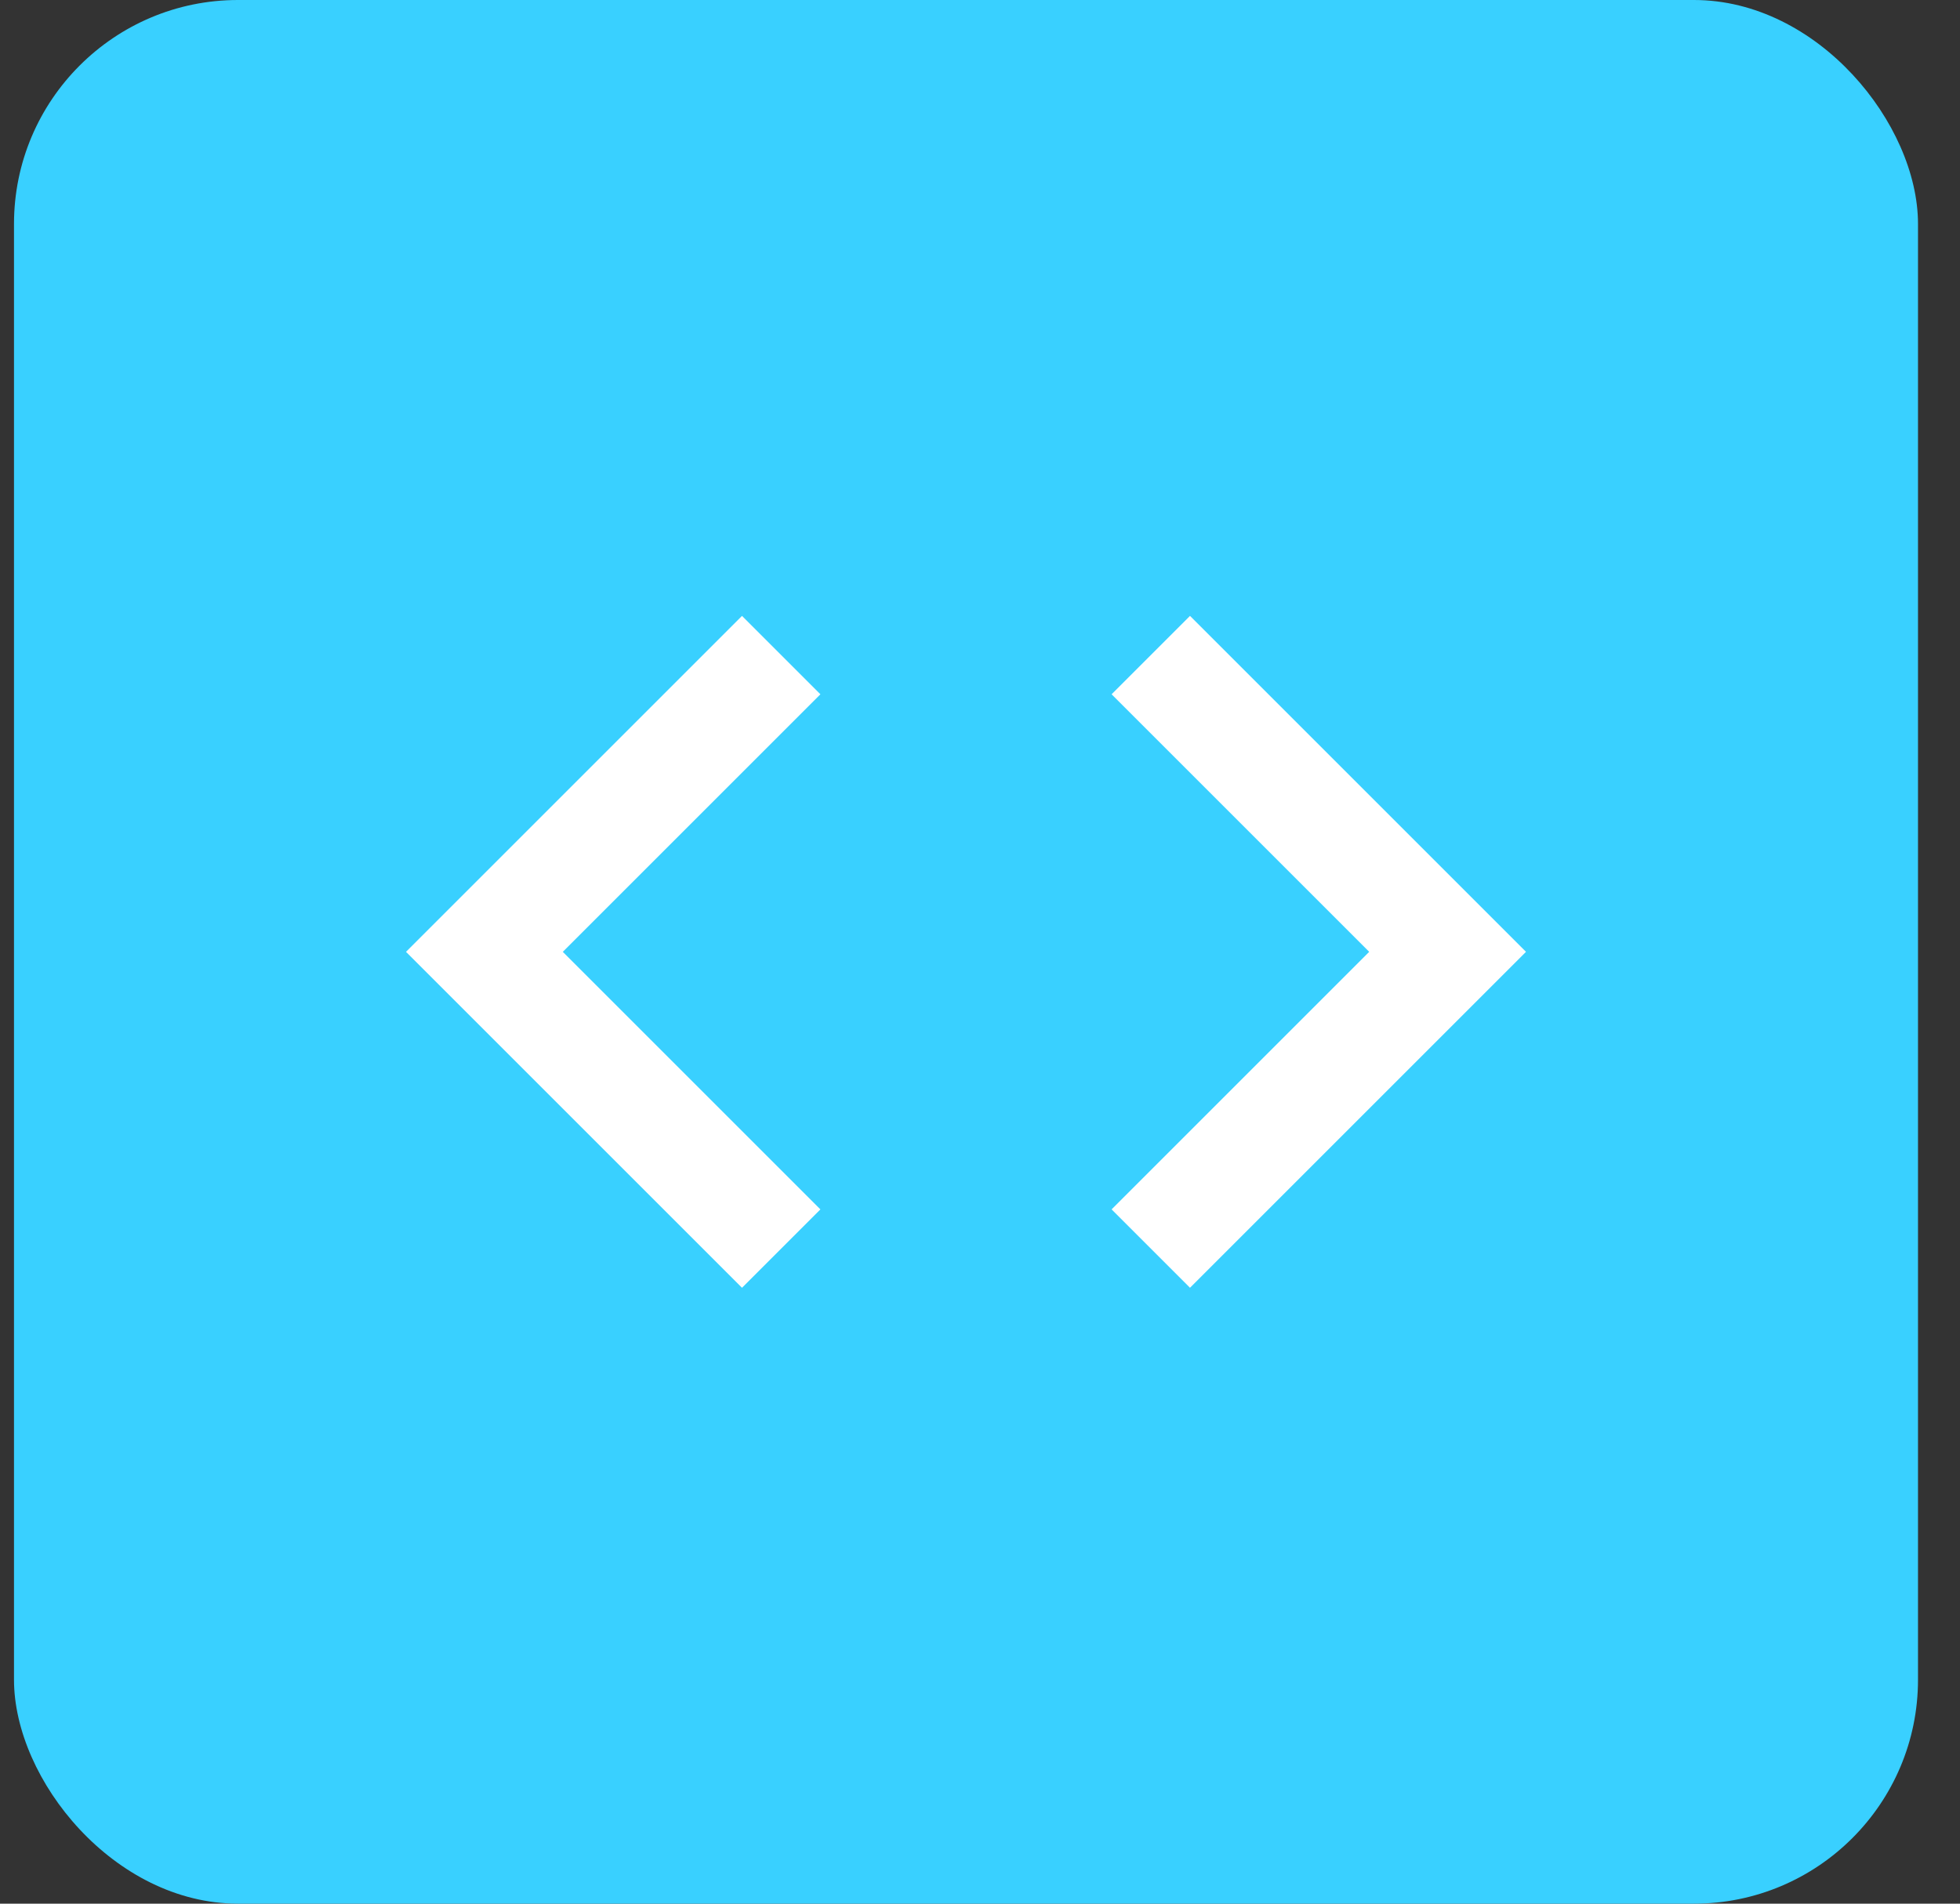 <svg width="35" height="34" viewBox="0 0 35 34" fill="none" xmlns="http://www.w3.org/2000/svg">
<rect x="0" y="0" width="35" height="34" fill="#333333" stroke="none"/>
<rect x="0.25" width="34" height="34" rx="4" fill="#39D0FF"/>
<g clip-path="url(#clip0_2017_1042)">
<path d="M14.65 21.6L10.05 17L14.65 12.4L13.25 11L7.25 17L13.25 23L14.65 21.6ZM19.85 21.6L24.45 17L19.85 12.4L21.25 11L27.25 17L21.25 23L19.85 21.6V21.6Z" fill="white"/>
</g>
<defs>
<clipPath id="clip0_2017_1042">
<rect width="24" height="24" fill="white" transform="translate(5.25 5)"/>
</clipPath>
</defs>
</svg>
